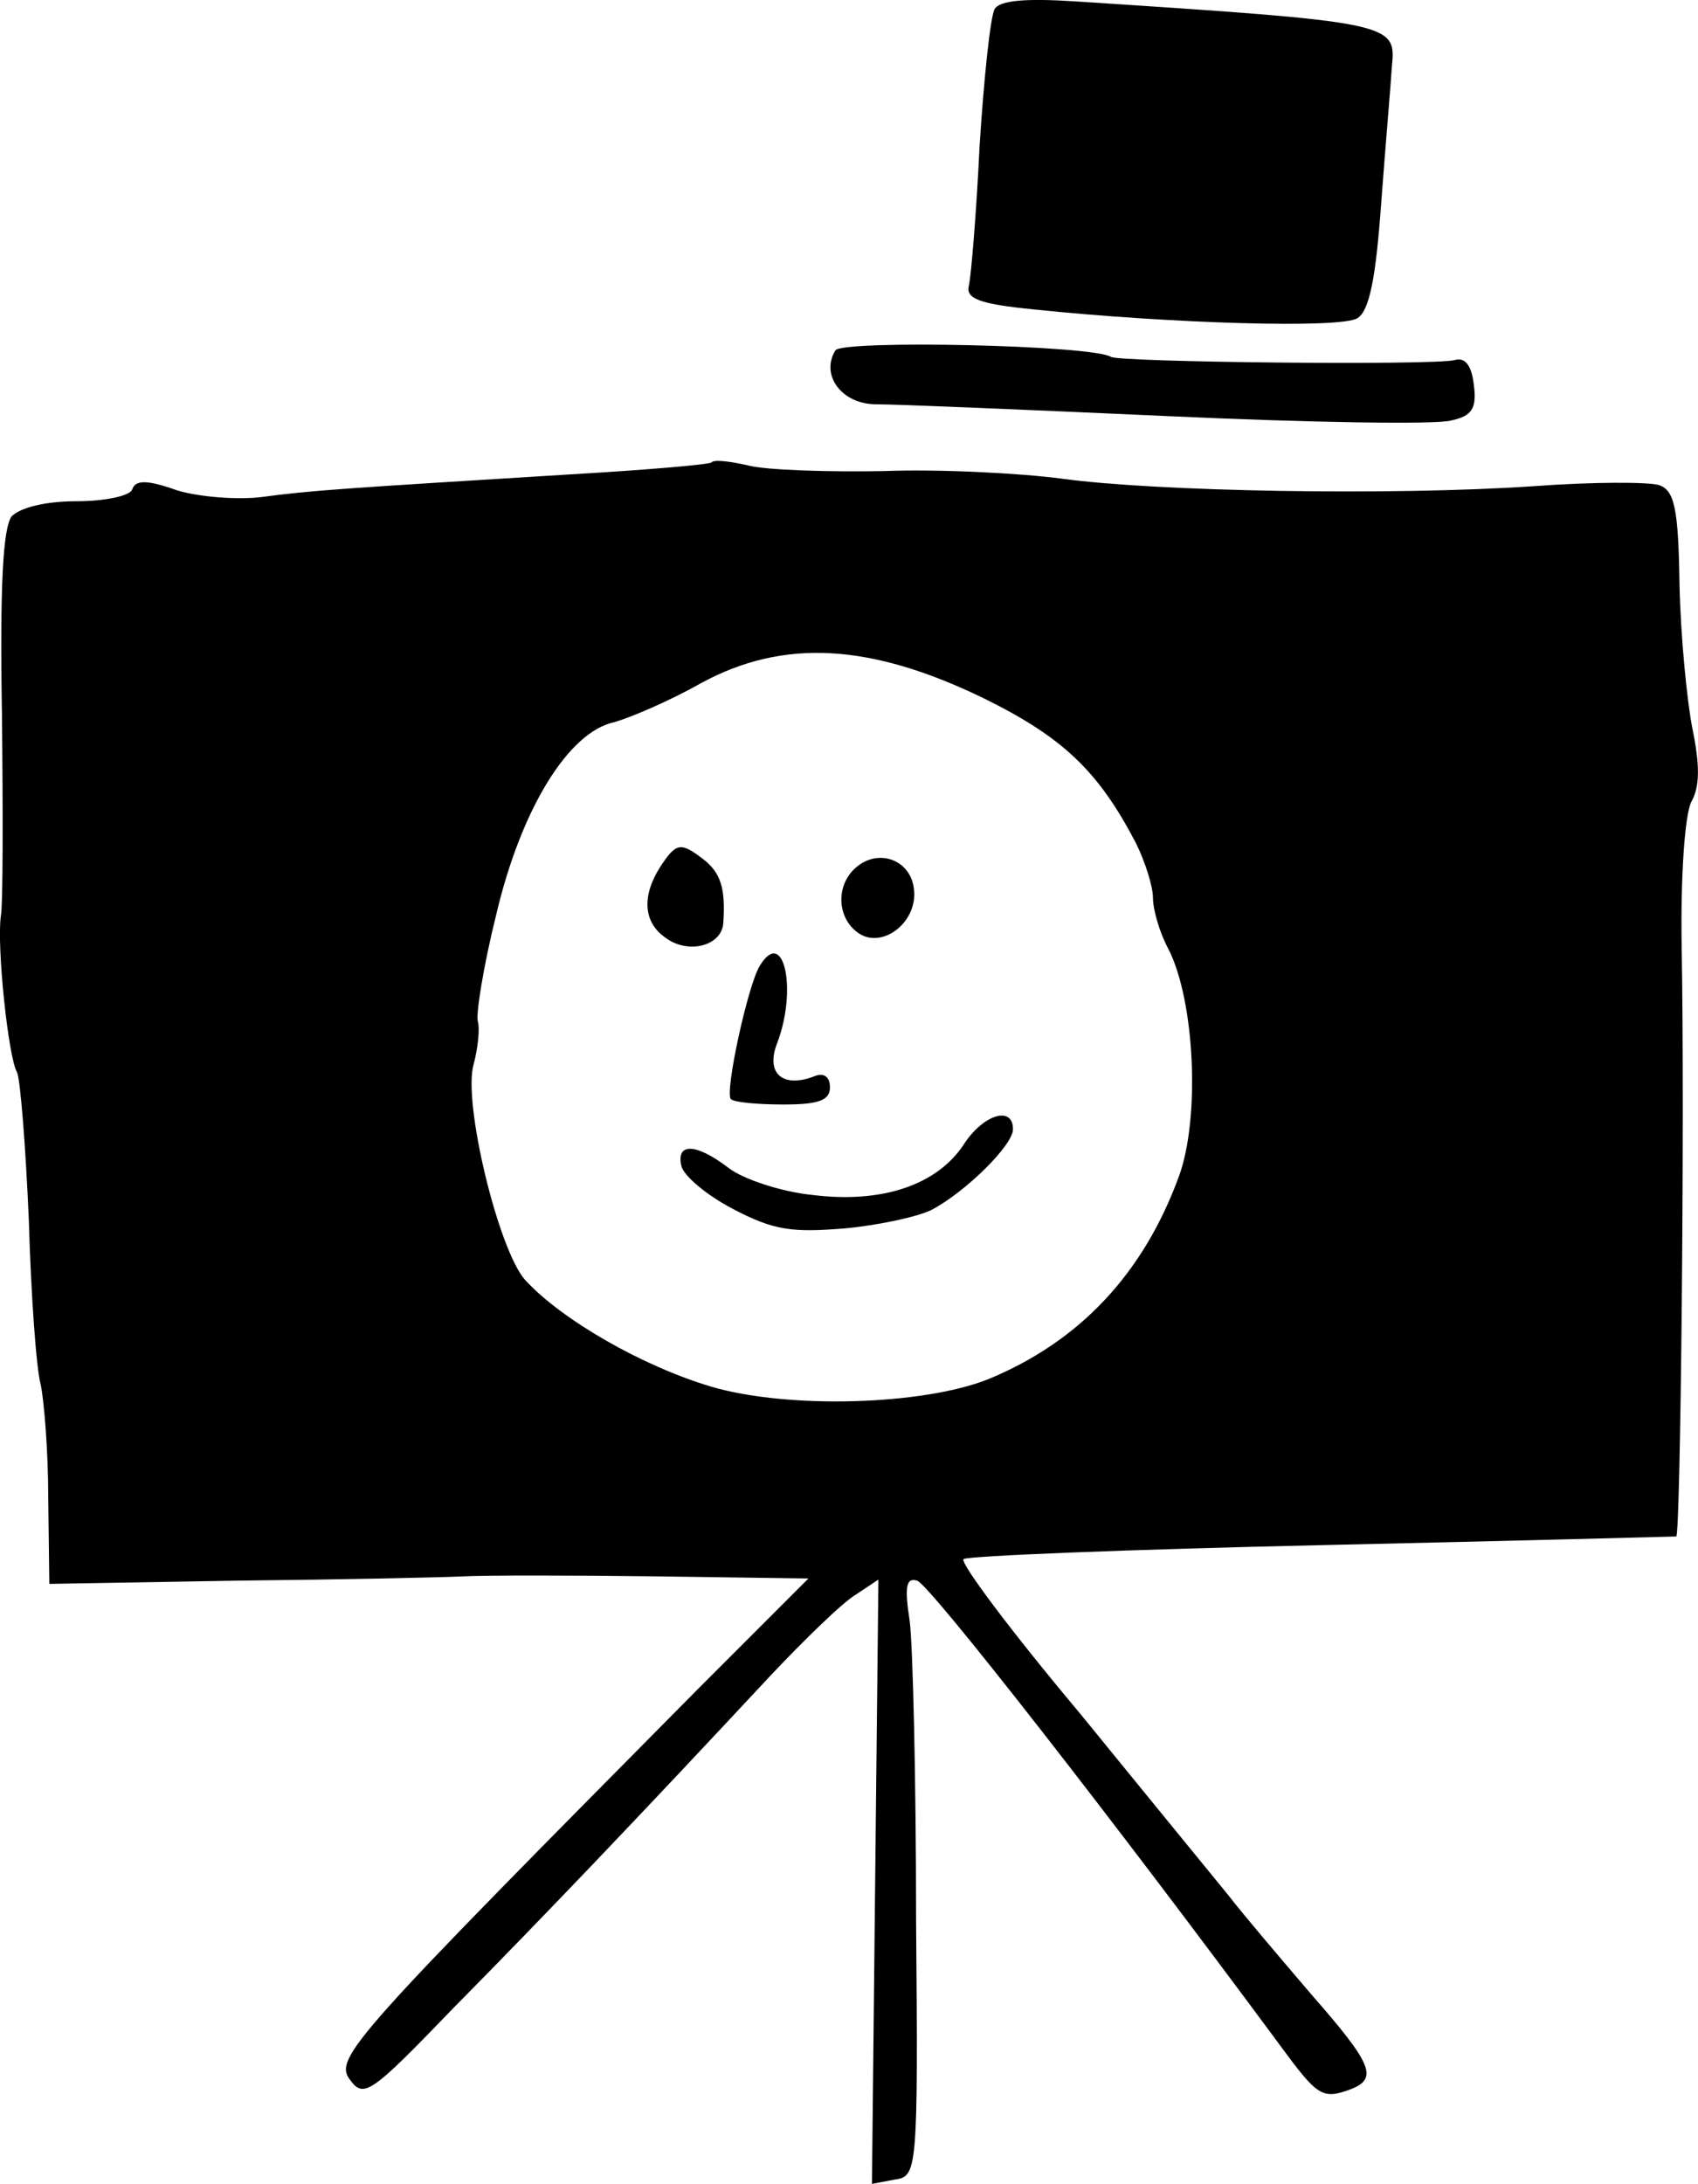 <?xml version="1.0" encoding="UTF-8"?><svg id="_レイヤー_2" xmlns="http://www.w3.org/2000/svg" viewBox="0 0 157.7 202.73"><g id="_レイヤー_1-2"><path d="M92.38.83c-.4.7-1,6.4-1.4,12.7-.3,6.3-.8,12.2-1,13-.3,1.2,1,1.7,6.1,2.2,12.5,1.3,28.5,1.8,30,.8,1.1-.7,1.7-3.7,2.2-10.7.4-5.4.9-11.1,1-12.8.4-3.9-.2-4-29.4-5.9-4.6-.3-7-.1-7.5.7Z"/><path d="M77.58,32.53c-1.4,2.3.6,5,3.8,5,1.8,0,13.9.5,27.1,1.1,13.1.6,25,.8,26.3.4,1.9-.4,2.4-1.1,2.1-3.3-.2-1.8-.8-2.6-1.8-2.3-2,.5-31,.2-31.9-.3-1.7-1.1-25-1.6-25.6-.6Z"/><path d="M66.08,42.93c-.3.2-6.1.7-13,1.1-21.1,1.3-24.3,1.5-28.7,2.1-2.3.3-5.9,0-7.9-.6-2.8-1-3.9-1-4.2-.1-.2.6-2.5,1.1-5.2,1.1-2.9,0-5.2.6-6,1.4-.8,1.1-1.1,6.4-.9,18.3.1,9.2.1,17.7-.1,18.8-.4,2.8.7,13.2,1.5,14.5.3.6.8,6.8,1.1,13.8.2,7,.7,13.8,1.1,15.2.3,1.4.7,6.1.7,10.5l.1,8,17.5-.3c9.6-.1,19.1-.3,21-.4s9.9-.1,17.7,0l14.3.2-10.3,10.3c-31.8,32.1-33.8,34.2-32.3,36.2,1.3,1.8,1.9,1.4,9.7-6.7,8.1-8.2,16.9-17.4,29.3-30.7,3.2-3.4,6.8-6.9,8-7.6l2.1-1.4-.3,28-.3,28.1,2.1-.4c2.1-.3,2.2-.6,2-24.1,0-13.1-.3-25.6-.6-27.8-.5-3.2-.3-4,.7-3.7,1.2.4,18.3,22.3,33.6,43,3.6,4.9,4,5.2,6.7,4.2,2.5-1,2-2.3-3.7-8.8-2.9-3.4-6.4-7.5-7.7-9.2-1.4-1.7-7.6-9.3-13.8-16.9-6.3-7.5-11.1-13.9-10.8-14.3.4-.3,15.4-.9,33.4-1.3s32.8-.8,32.8-.8c.4-.2.8-39.1.5-54.9-.1-6.5.3-12.1.9-13.3.8-1.4.8-3.4.1-6.8-.5-2.5-1.1-8.6-1.2-13.4-.1-7.2-.5-8.7-1.9-9.2-1-.3-6.2-.3-11.6.1-13.2.9-35.2.5-43.9-.7-3.8-.5-11.3-.9-16.5-.7-5.2.1-10.9-.1-12.5-.5-1.7-.4-3.3-.6-3.5-.3ZM91.38,64.83c7.3,3.6,10.6,6.7,14.1,13.4.9,1.8,1.6,4.1,1.6,5.1,0,1.1.6,3.2,1.4,4.7,2.5,4.8,3,15.8,1,21.2-3.3,9-9.2,15.3-17.7,18.8-6,2.4-18.5,2.8-25.7.7-6.4-1.9-13.9-6.2-17.3-9.9-2.5-2.8-5.8-16.5-4.8-20,.4-1.5.6-3.3.4-4-.2-.6.5-5.1,1.7-9.9,2.3-9.8,6.7-17,11-17.9,1.4-.4,5-1.9,8-3.6,7.7-4.2,15.8-3.7,26.3,1.4Z"/><path d="M61.28,80.53c-1.7,2.7-1.5,5.1.5,6.5,2.1,1.6,5.3.8,5.4-1.4.2-3.1-.2-4.6-1.9-5.9-2.1-1.6-2.5-1.5-4,.8Z"/><path d="M79.28,80.73c-1.6,1.6-1.5,4.3.2,5.7,2.2,1.9,5.8-.7,5.4-3.9-.3-2.8-3.5-3.9-5.6-1.8Z"/><path d="M70.58,89.63c-1.1,1.7-3.3,11.8-2.7,12.4.3.3,2.5.5,4.9.5,3.3,0,4.3-.4,4.3-1.6,0-1-.6-1.4-1.5-1-2.9,1.1-4.5-.3-3.4-3.1,1.9-5,.6-10.8-1.6-7.2Z"/><path d="M89.58,106.13c-2.5,3.9-7.7,5.6-14.1,4.8-3-.3-6.5-1.5-7.8-2.5-3-2.3-4.9-2.4-4.4-.2.2.9,2.3,2.7,4.8,4,3.8,2,5.5,2.2,10.4,1.8,3.2-.3,6.8-1.1,8-1.7,3.1-1.6,7.6-6,7.6-7.5,0-2.2-2.7-1.4-4.5,1.3Z"/></g></svg>